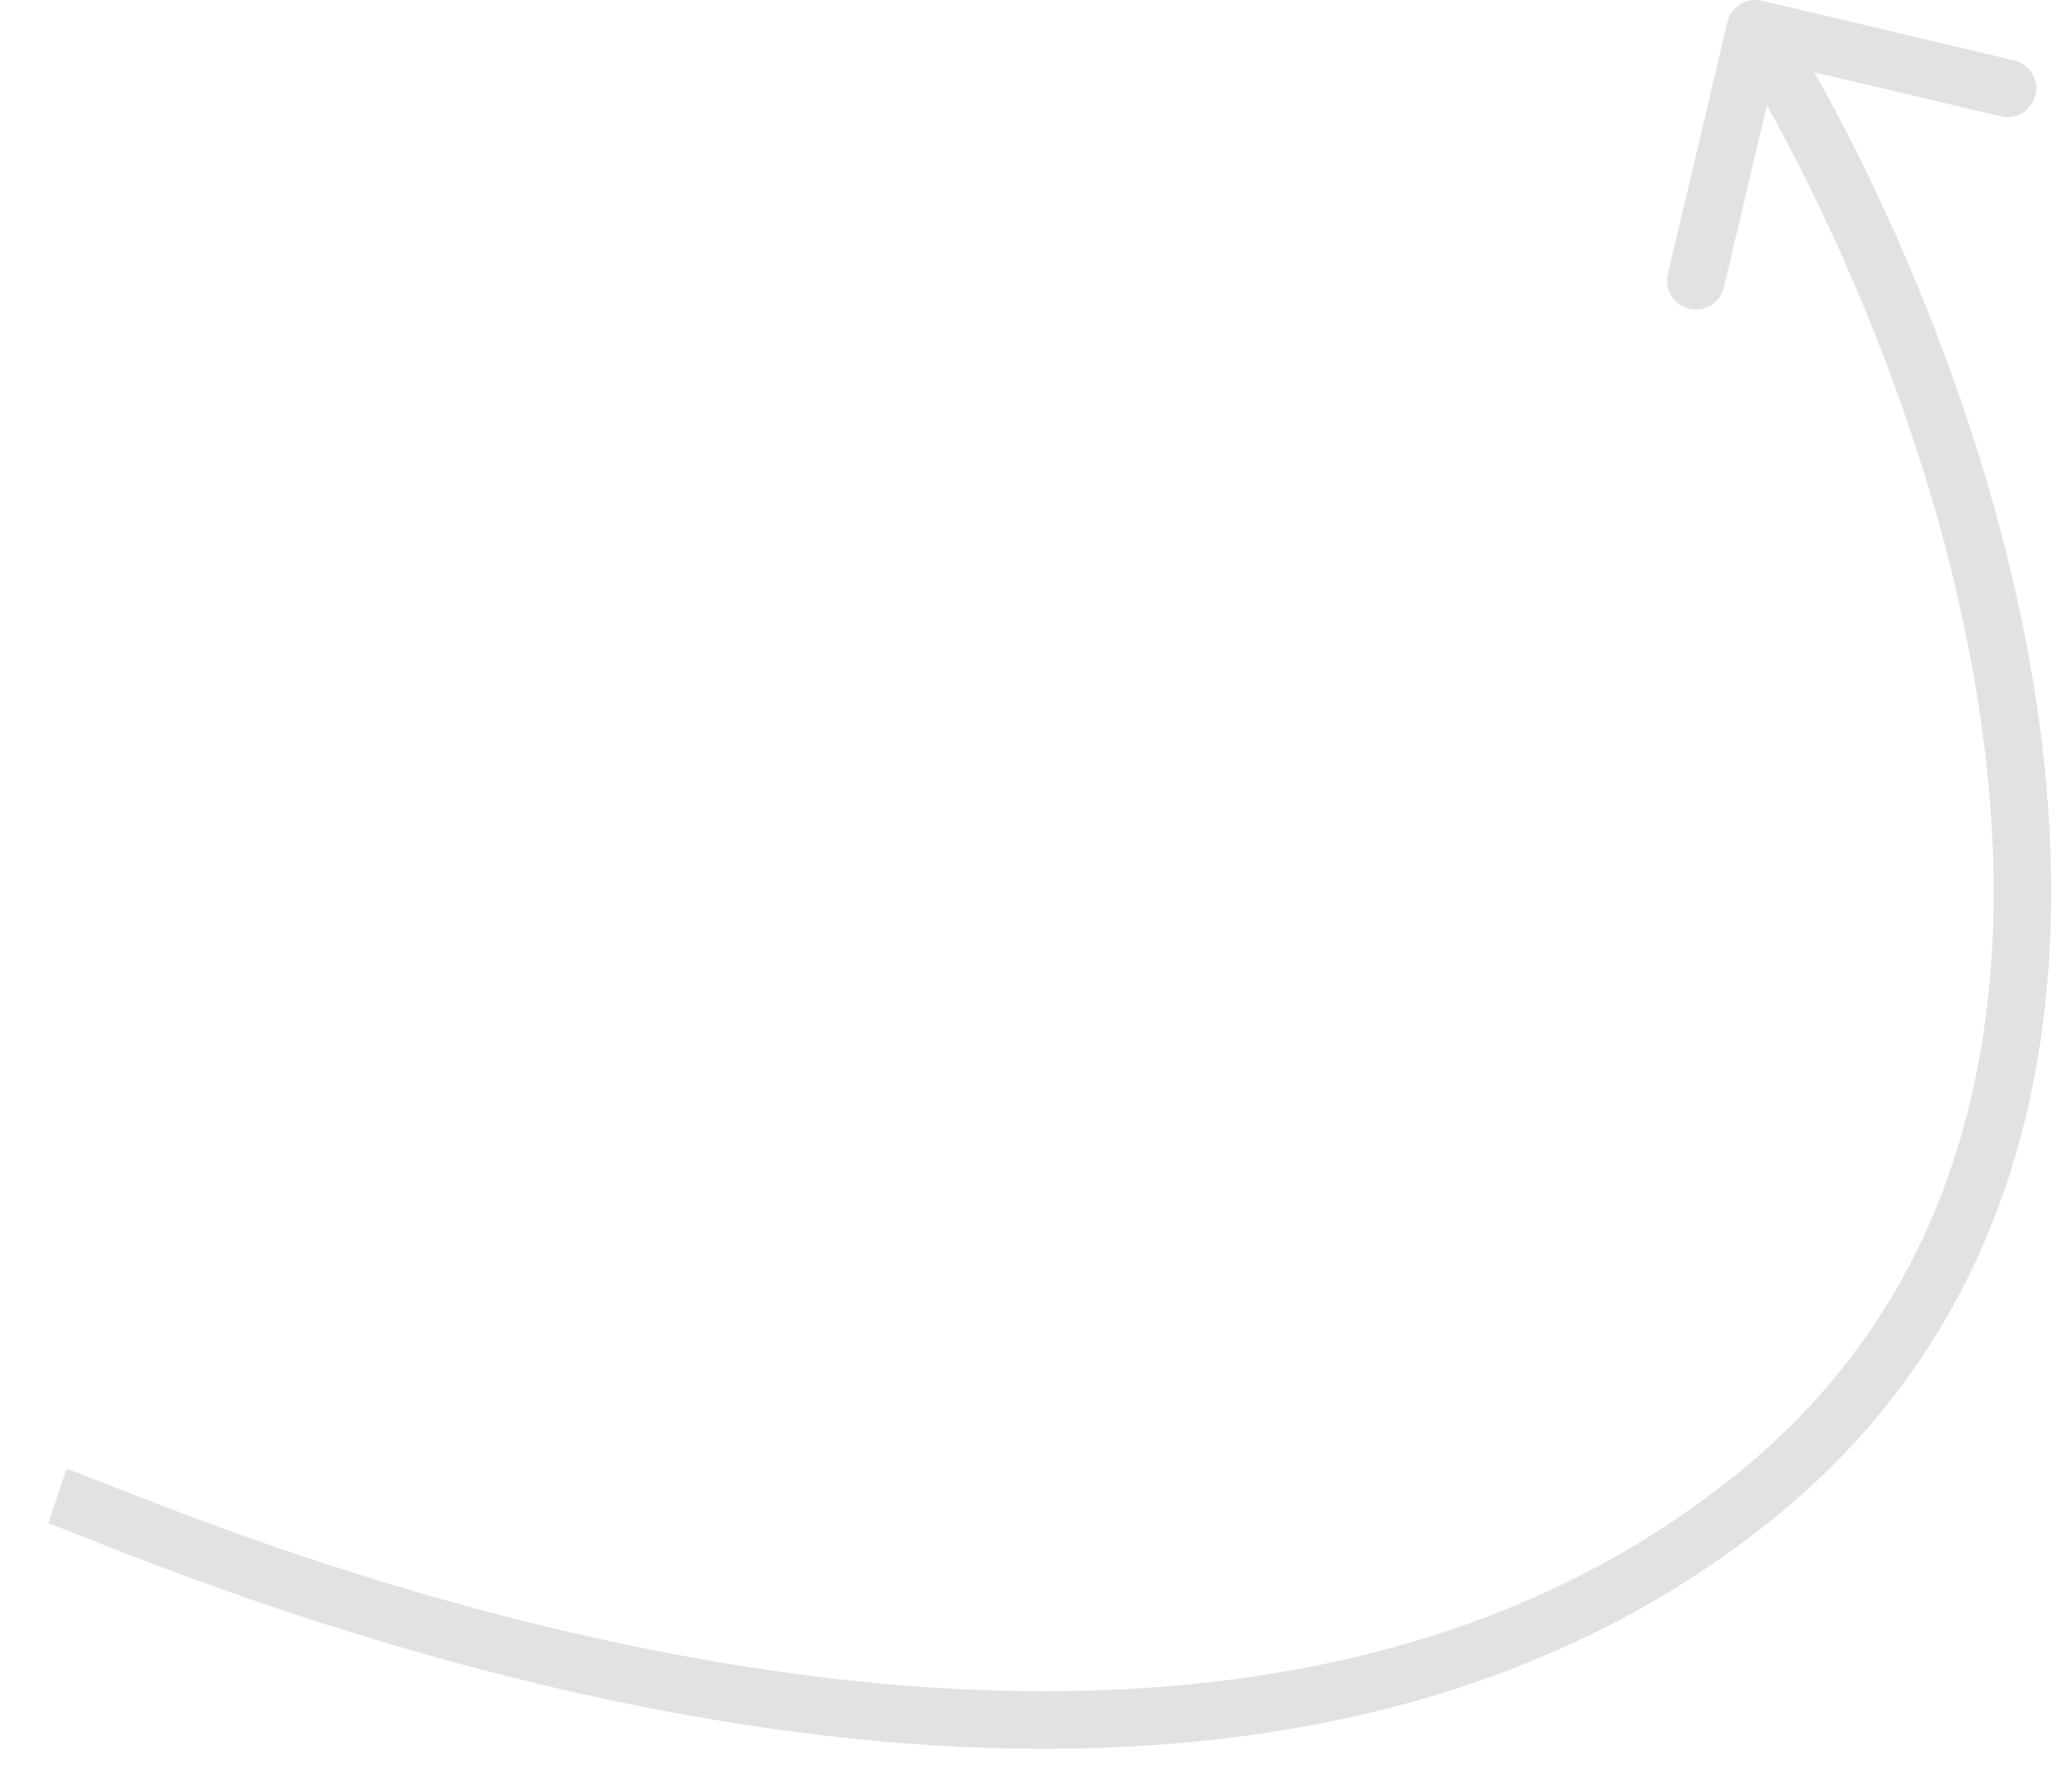 <?xml version="1.0" encoding="UTF-8"?> <svg xmlns="http://www.w3.org/2000/svg" width="36" height="31" viewBox="0 0 36 31" fill="none"><path d="M30.5 26L30.815 26.389L30.5 26ZM30.615 0.013C30.346 -0.05 30.077 0.116 30.013 0.385L28.978 4.764C28.915 5.033 29.081 5.302 29.35 5.366C29.619 5.429 29.888 5.263 29.951 4.994L30.872 1.102L34.764 2.022C35.033 2.085 35.302 1.919 35.366 1.65C35.429 1.381 35.263 1.112 34.994 1.049L30.615 0.013ZM1 26L0.842 26.474C1.534 26.705 6.366 28.859 12.291 29.868C18.212 30.876 25.395 30.776 30.815 26.389L30.5 26L30.185 25.611C25.105 29.724 18.288 29.874 12.459 28.882C6.634 27.891 1.966 25.795 1.158 25.526L1 26ZM30.5 26L30.815 26.389C35.201 22.838 36.083 17.672 35.459 12.762C34.835 7.856 32.702 3.114 30.925 0.237L30.5 0.5L30.075 0.763C31.798 3.553 33.865 8.16 34.467 12.888C35.067 17.611 34.199 22.362 30.185 25.611L30.5 26Z" fill="#E2E2E2"></path></svg> 